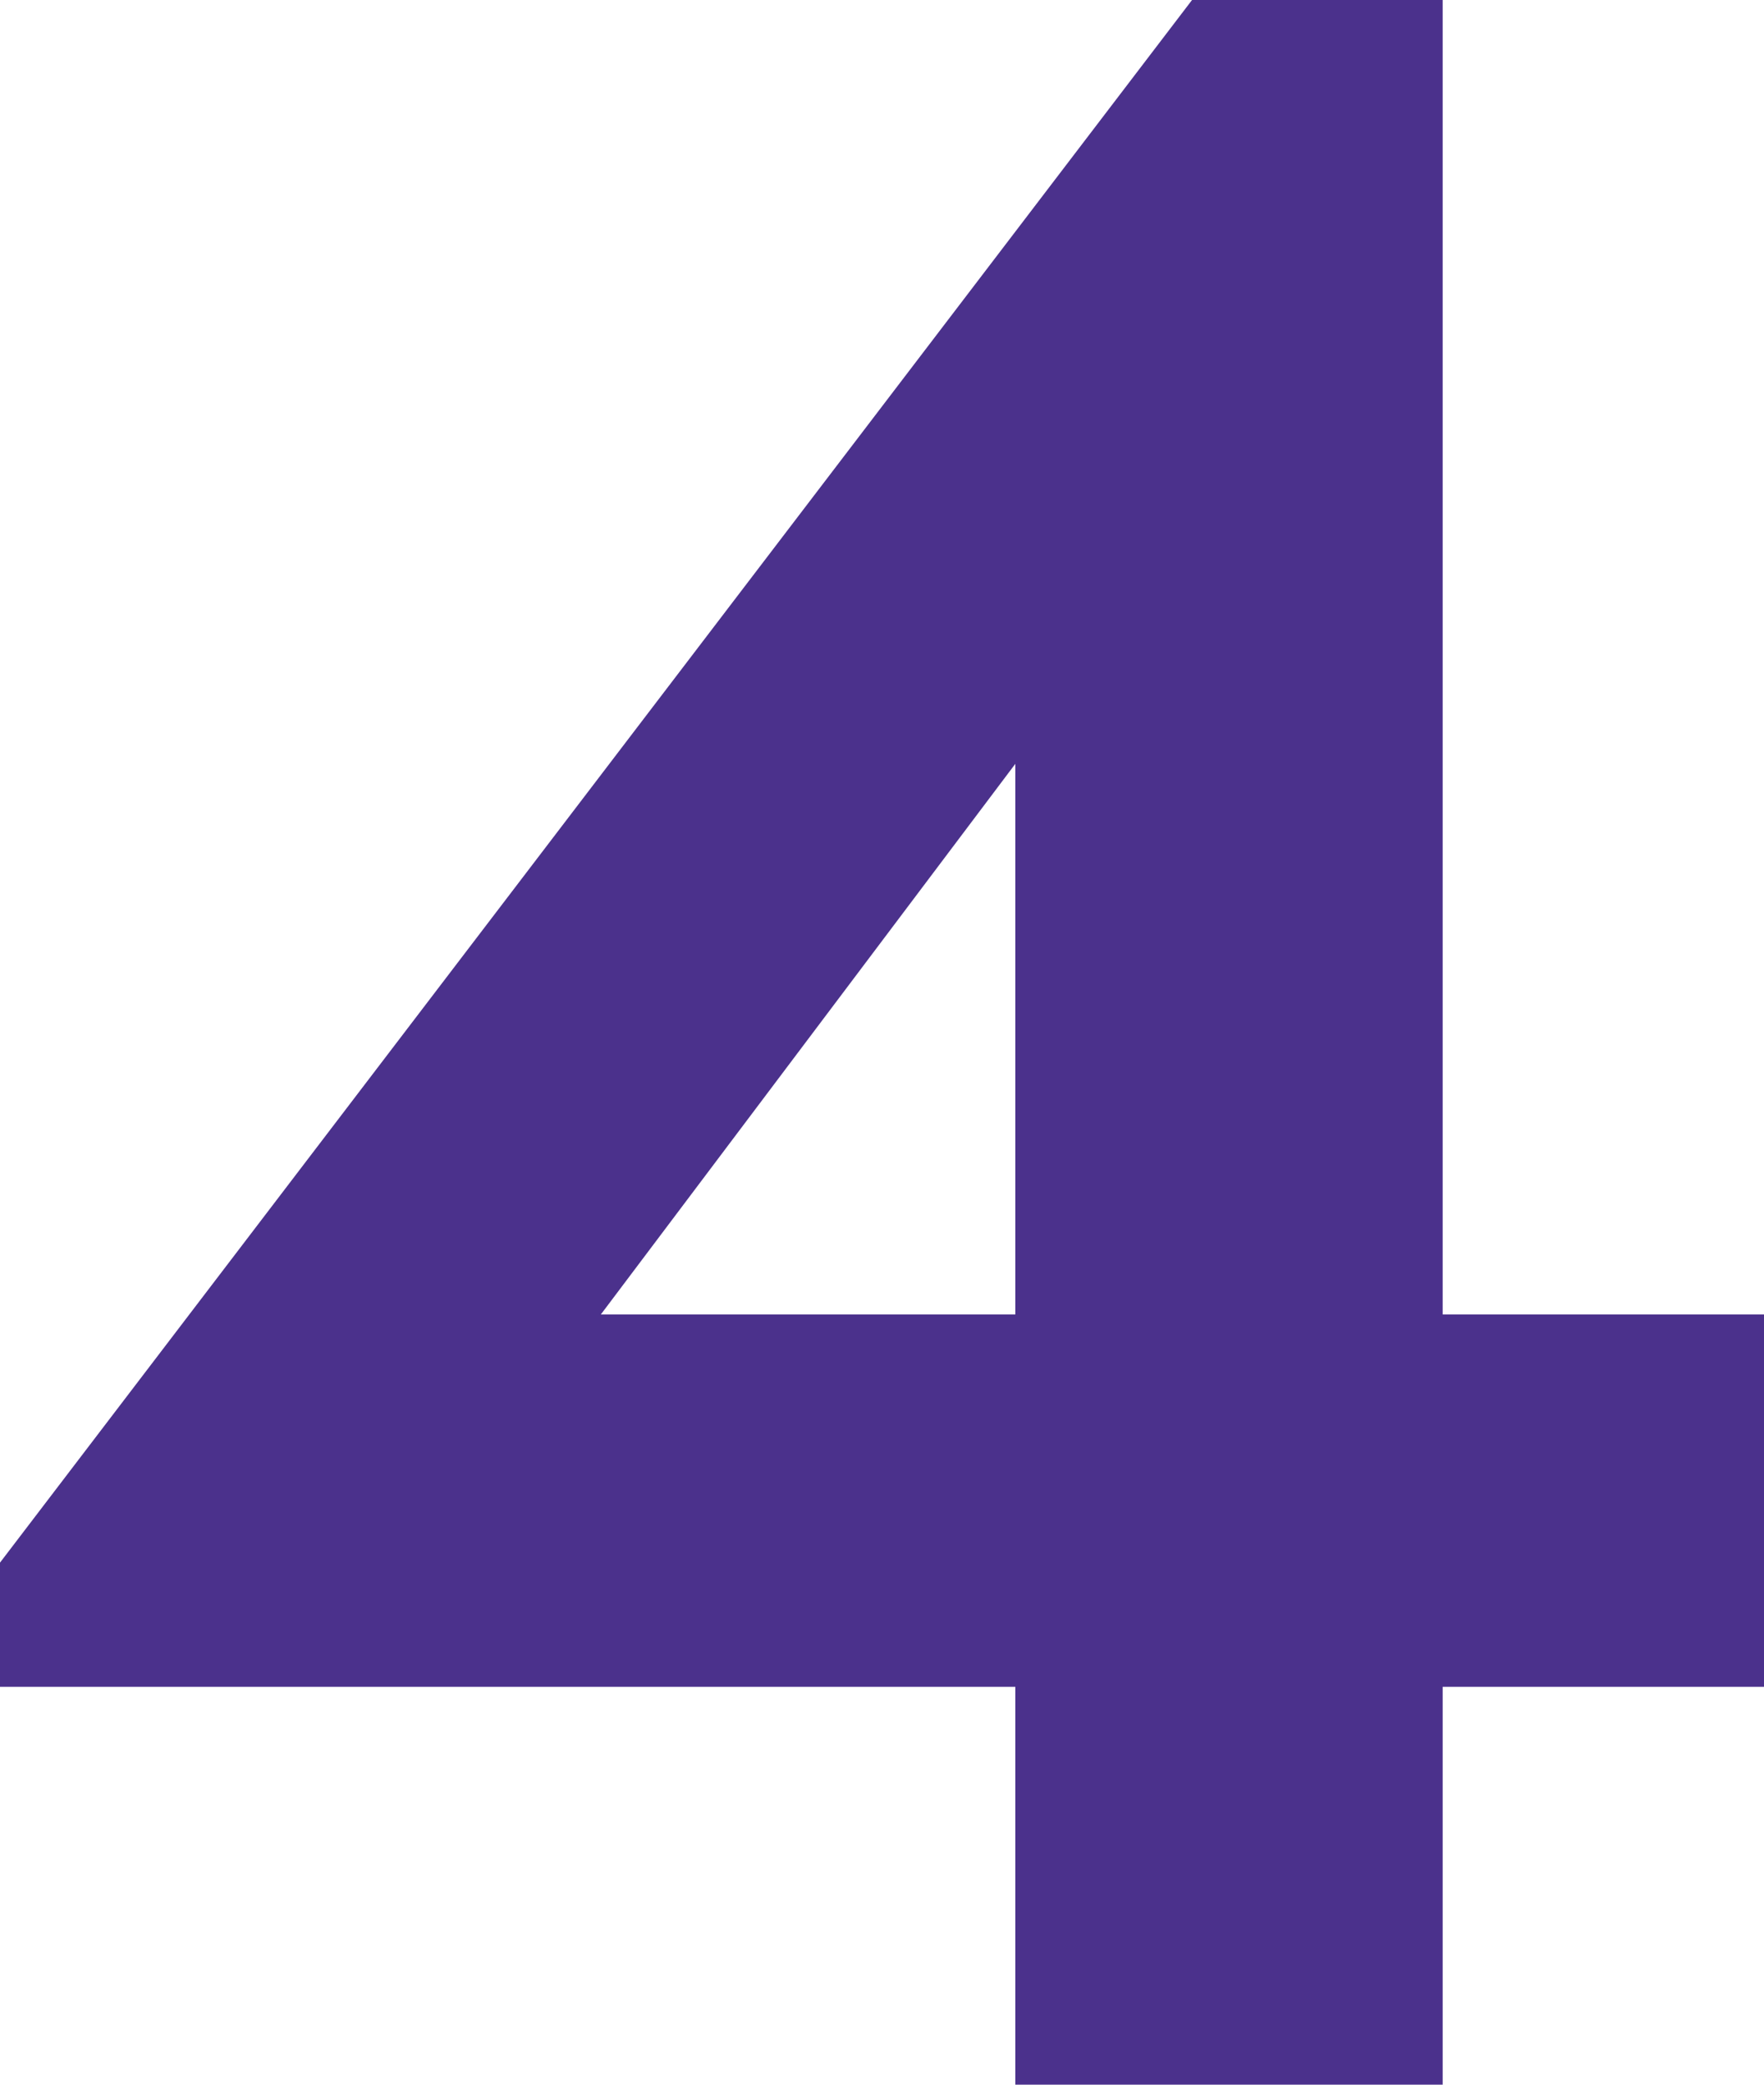 <svg height="39" viewBox="0 0 33 39" width="33" xmlns="http://www.w3.org/2000/svg"><path d="m33 24.591h-6.011v-24.591h-4.689l-22.301 29.235v2.322h18.995v7.443h7.995v-7.443h6.011zm-21.76 0 7.754-10.301v10.301z" fill="#4b318c"/></svg>